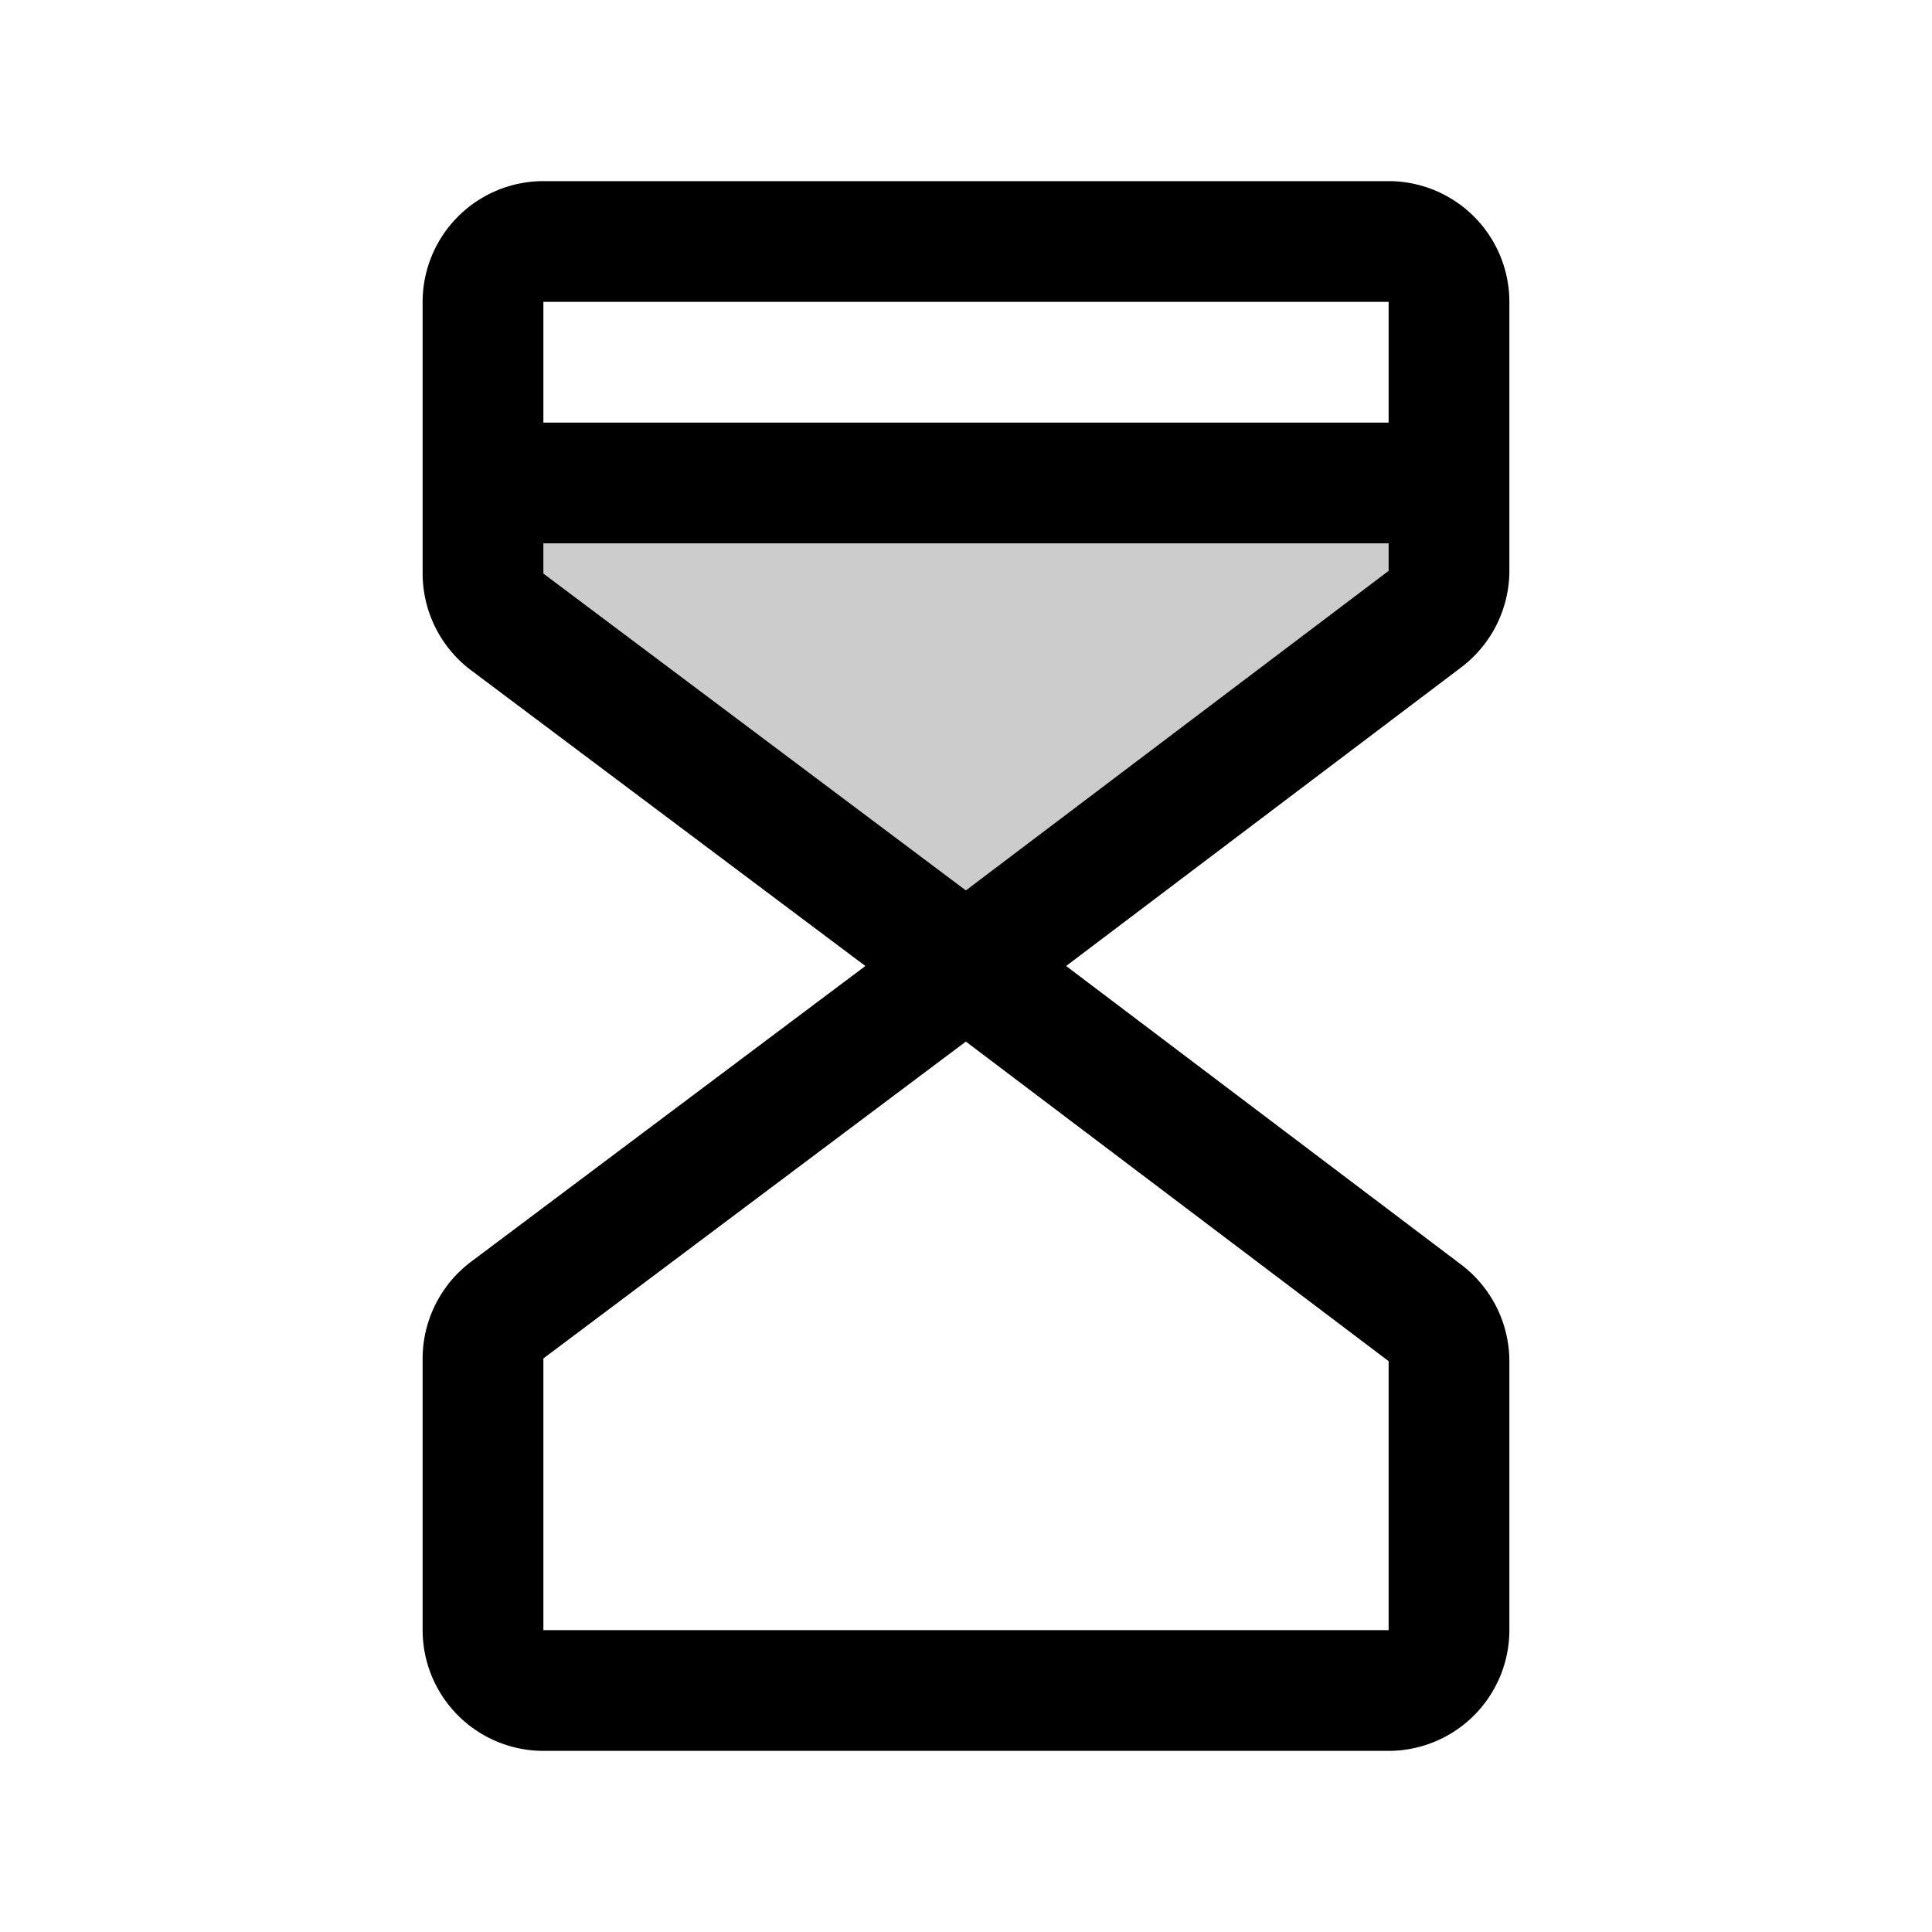 <?xml version="1.0" encoding="utf-8"?>
<!-- Uploaded to: SVG Repo, www.svgrepo.com, Generator: SVG Repo Mixer Tools -->
<svg fill="#000000" width="800px" height="800px" viewBox="0 0 256 256" id="Flat" xmlns="http://www.w3.org/2000/svg">
  <g opacity="0.2">
    <path d="M128,128,67.2,82.4A8,8,0,0,1,64,76V63.995H192V75.641a8,8,0,0,1-3.176,6.382L128,128h0"/>
  </g>
  <path d="M184,24H72A16.018,16.018,0,0,0,56,40V76a16.076,16.076,0,0,0,6.4,12.8L114.667,128l-52.267,39.2A16.075,16.075,0,0,0,56,180v36a16.018,16.018,0,0,0,16,16H184a16.018,16.018,0,0,0,16-16V180.359a16.085,16.085,0,0,0-6.352-12.764L141.267,128l52.382-39.595A16.085,16.085,0,0,0,200,75.641V40A16.018,16.018,0,0,0,184,24Zm0,16V55.996H72V40Zm0,176H72V180l55.981-41.986L184,180.359Zm-56.019-98.014L72,76V71.996H184v3.646Z"/>
</svg>